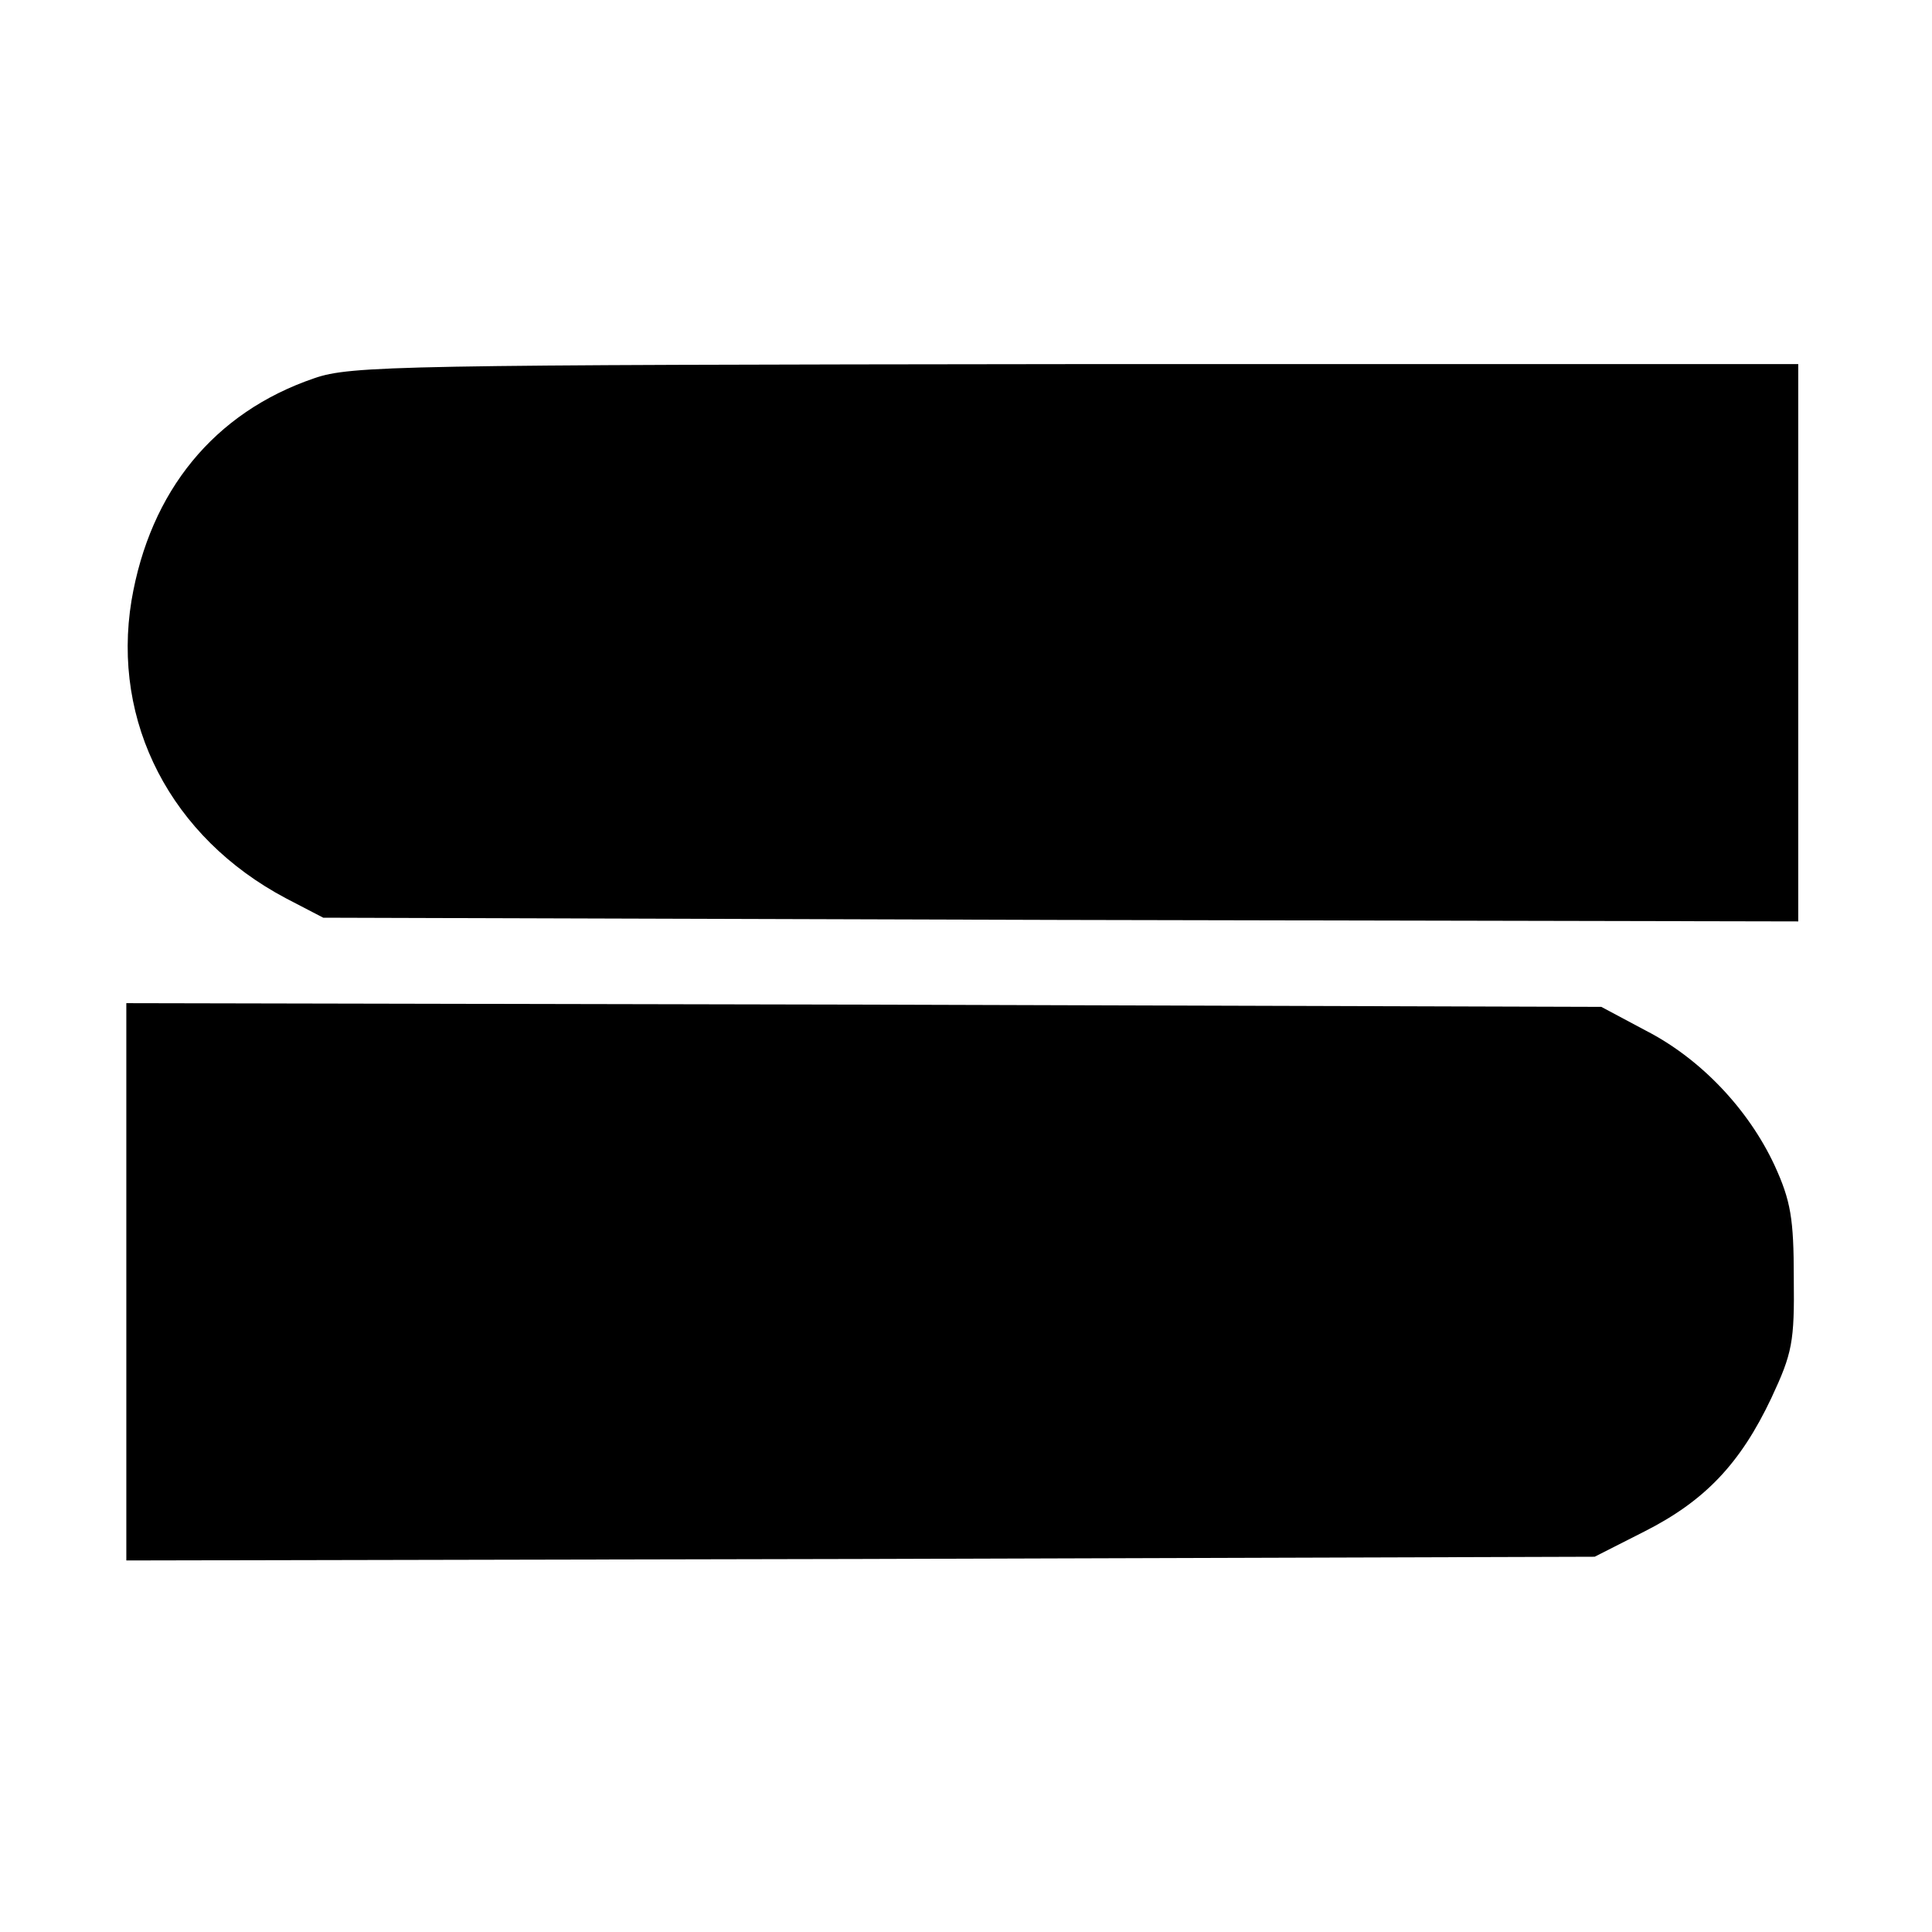 <?xml version="1.0" standalone="no"?>
<!DOCTYPE svg PUBLIC "-//W3C//DTD SVG 20010904//EN"
 "http://www.w3.org/TR/2001/REC-SVG-20010904/DTD/svg10.dtd">
<svg version="1.0" xmlns="http://www.w3.org/2000/svg"
 width="260pt" height="260pt" viewBox="0 0 260 260"
 preserveAspectRatio="xMidYMid meet">
<g transform="translate(0,260) scale(0.1,-0.1)"
fill="#000000" stroke="none">
<path d="M423 2091 c-135 -46 -221 -152 -246 -299 -27 -164 53 -319 208 -401
l50 -26 993 -3 992 -2 0 375 0 375 -972 0 c-910 -1 -976 -2 -1025 -19z"/>
<path d="M170 875 l0 -375 988 2 988 3 67 34 c81 41 129 91 171 180 28 60 31
75 30 161 0 80 -4 104 -26 152 -35 75 -99 143 -173 181 l-60 32 -992 3 -993 2
0 -375z"/>
</g>
</svg>

